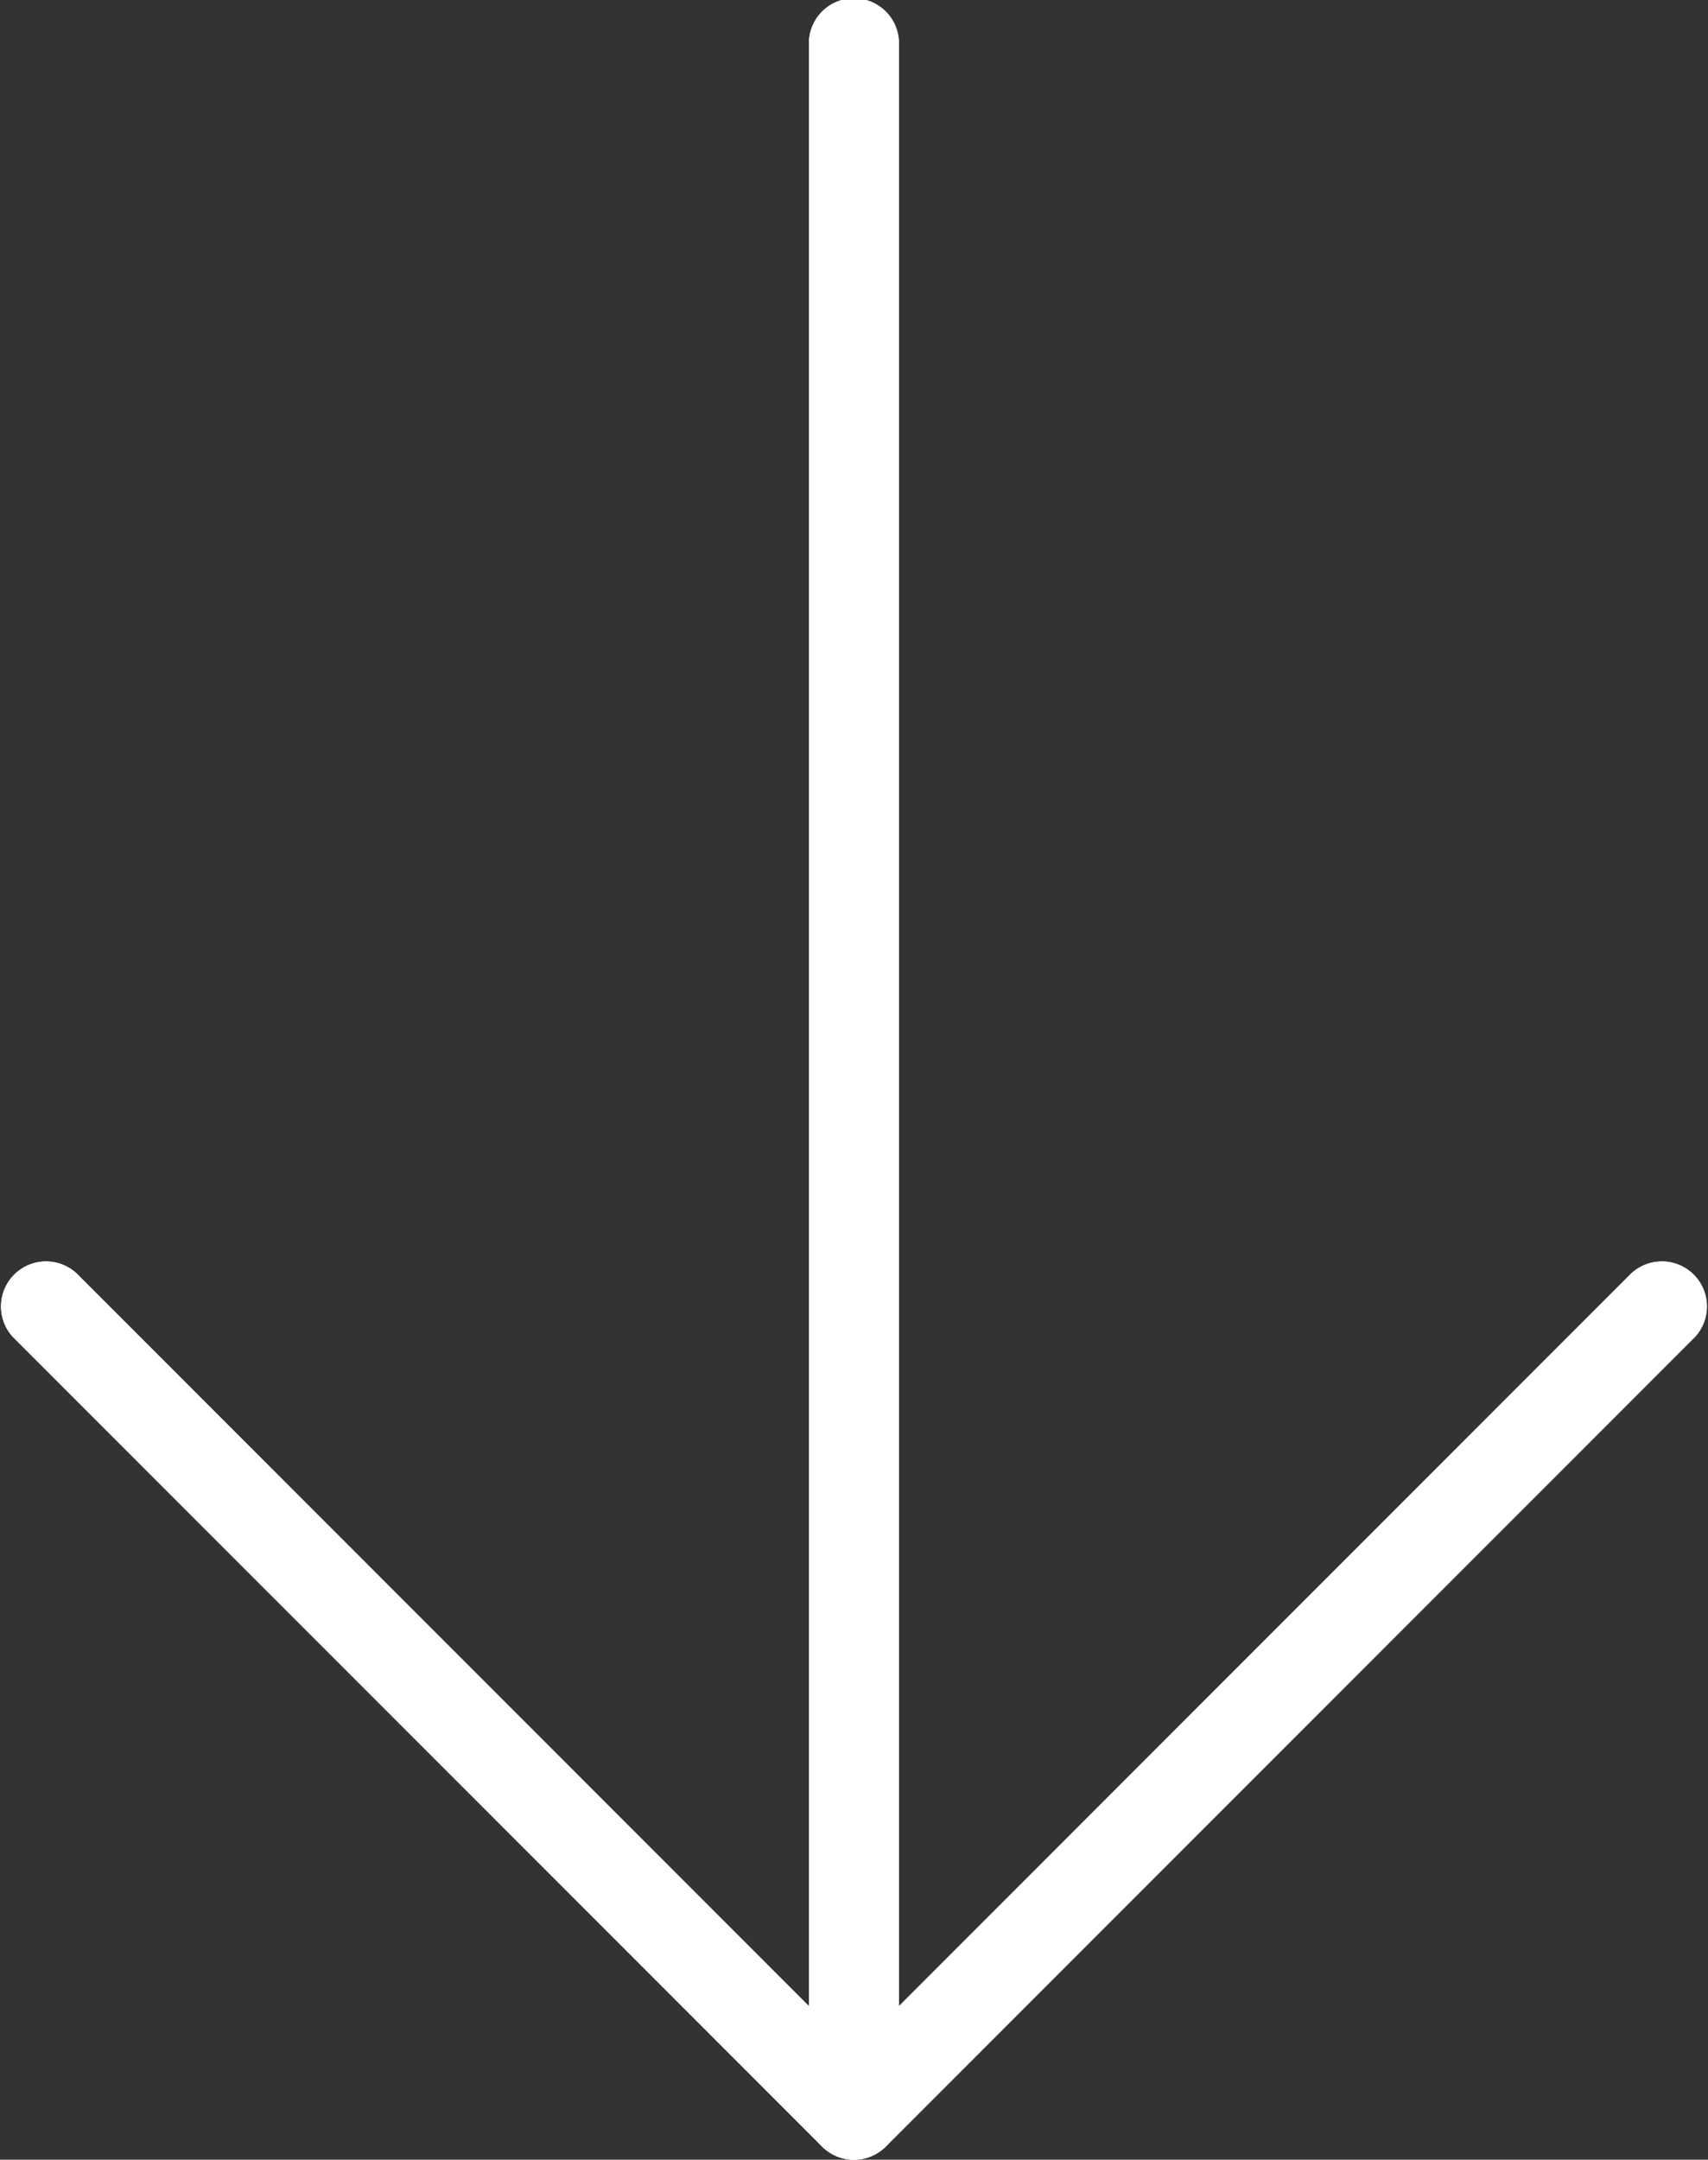 <svg id="arrow_down" xmlns="http://www.w3.org/2000/svg" width="26.873" height="33.963" viewBox="0 0 26.873 33.963">
  <rect x="0" y="0" width="26.873" height="33.963" fill="#333333" stroke="none"/>
  <path id="Pfad_22" data-name="Pfad 22" d="M79.134,20.019,67.606,31.548V.708a.708.708,0,1,0-1.415,0v30.84L54.663,20.019a.708.708,0,0,0-1,1L66.4,33.755a.708.708,0,0,0,1,0h0L80.137,21.019a.708.708,0,0,0-1-1Z" transform="translate(-53.463)" fill="#fff"/>
  <path id="Pfad_23" data-name="Pfad 23" d="M66.878,312.95a.707.707,0,0,1-.5-.207L53.641,300.007a.708.708,0,0,1,1-1l12.237,12.235,12.235-12.235a.708.708,0,0,1,1,1L67.378,312.743A.707.707,0,0,1,66.878,312.95Z" transform="translate(-53.443 -278.986)" fill="#fff"/>
  <path id="Pfad_24" data-name="Pfad 24" d="M246.03,33.963a.708.708,0,0,1-.708-.708V.708a.708.708,0,1,1,1.415,0V33.256A.708.708,0,0,1,246.03,33.963Z" transform="translate(-232.594)" fill="#fff"/>
</svg>
